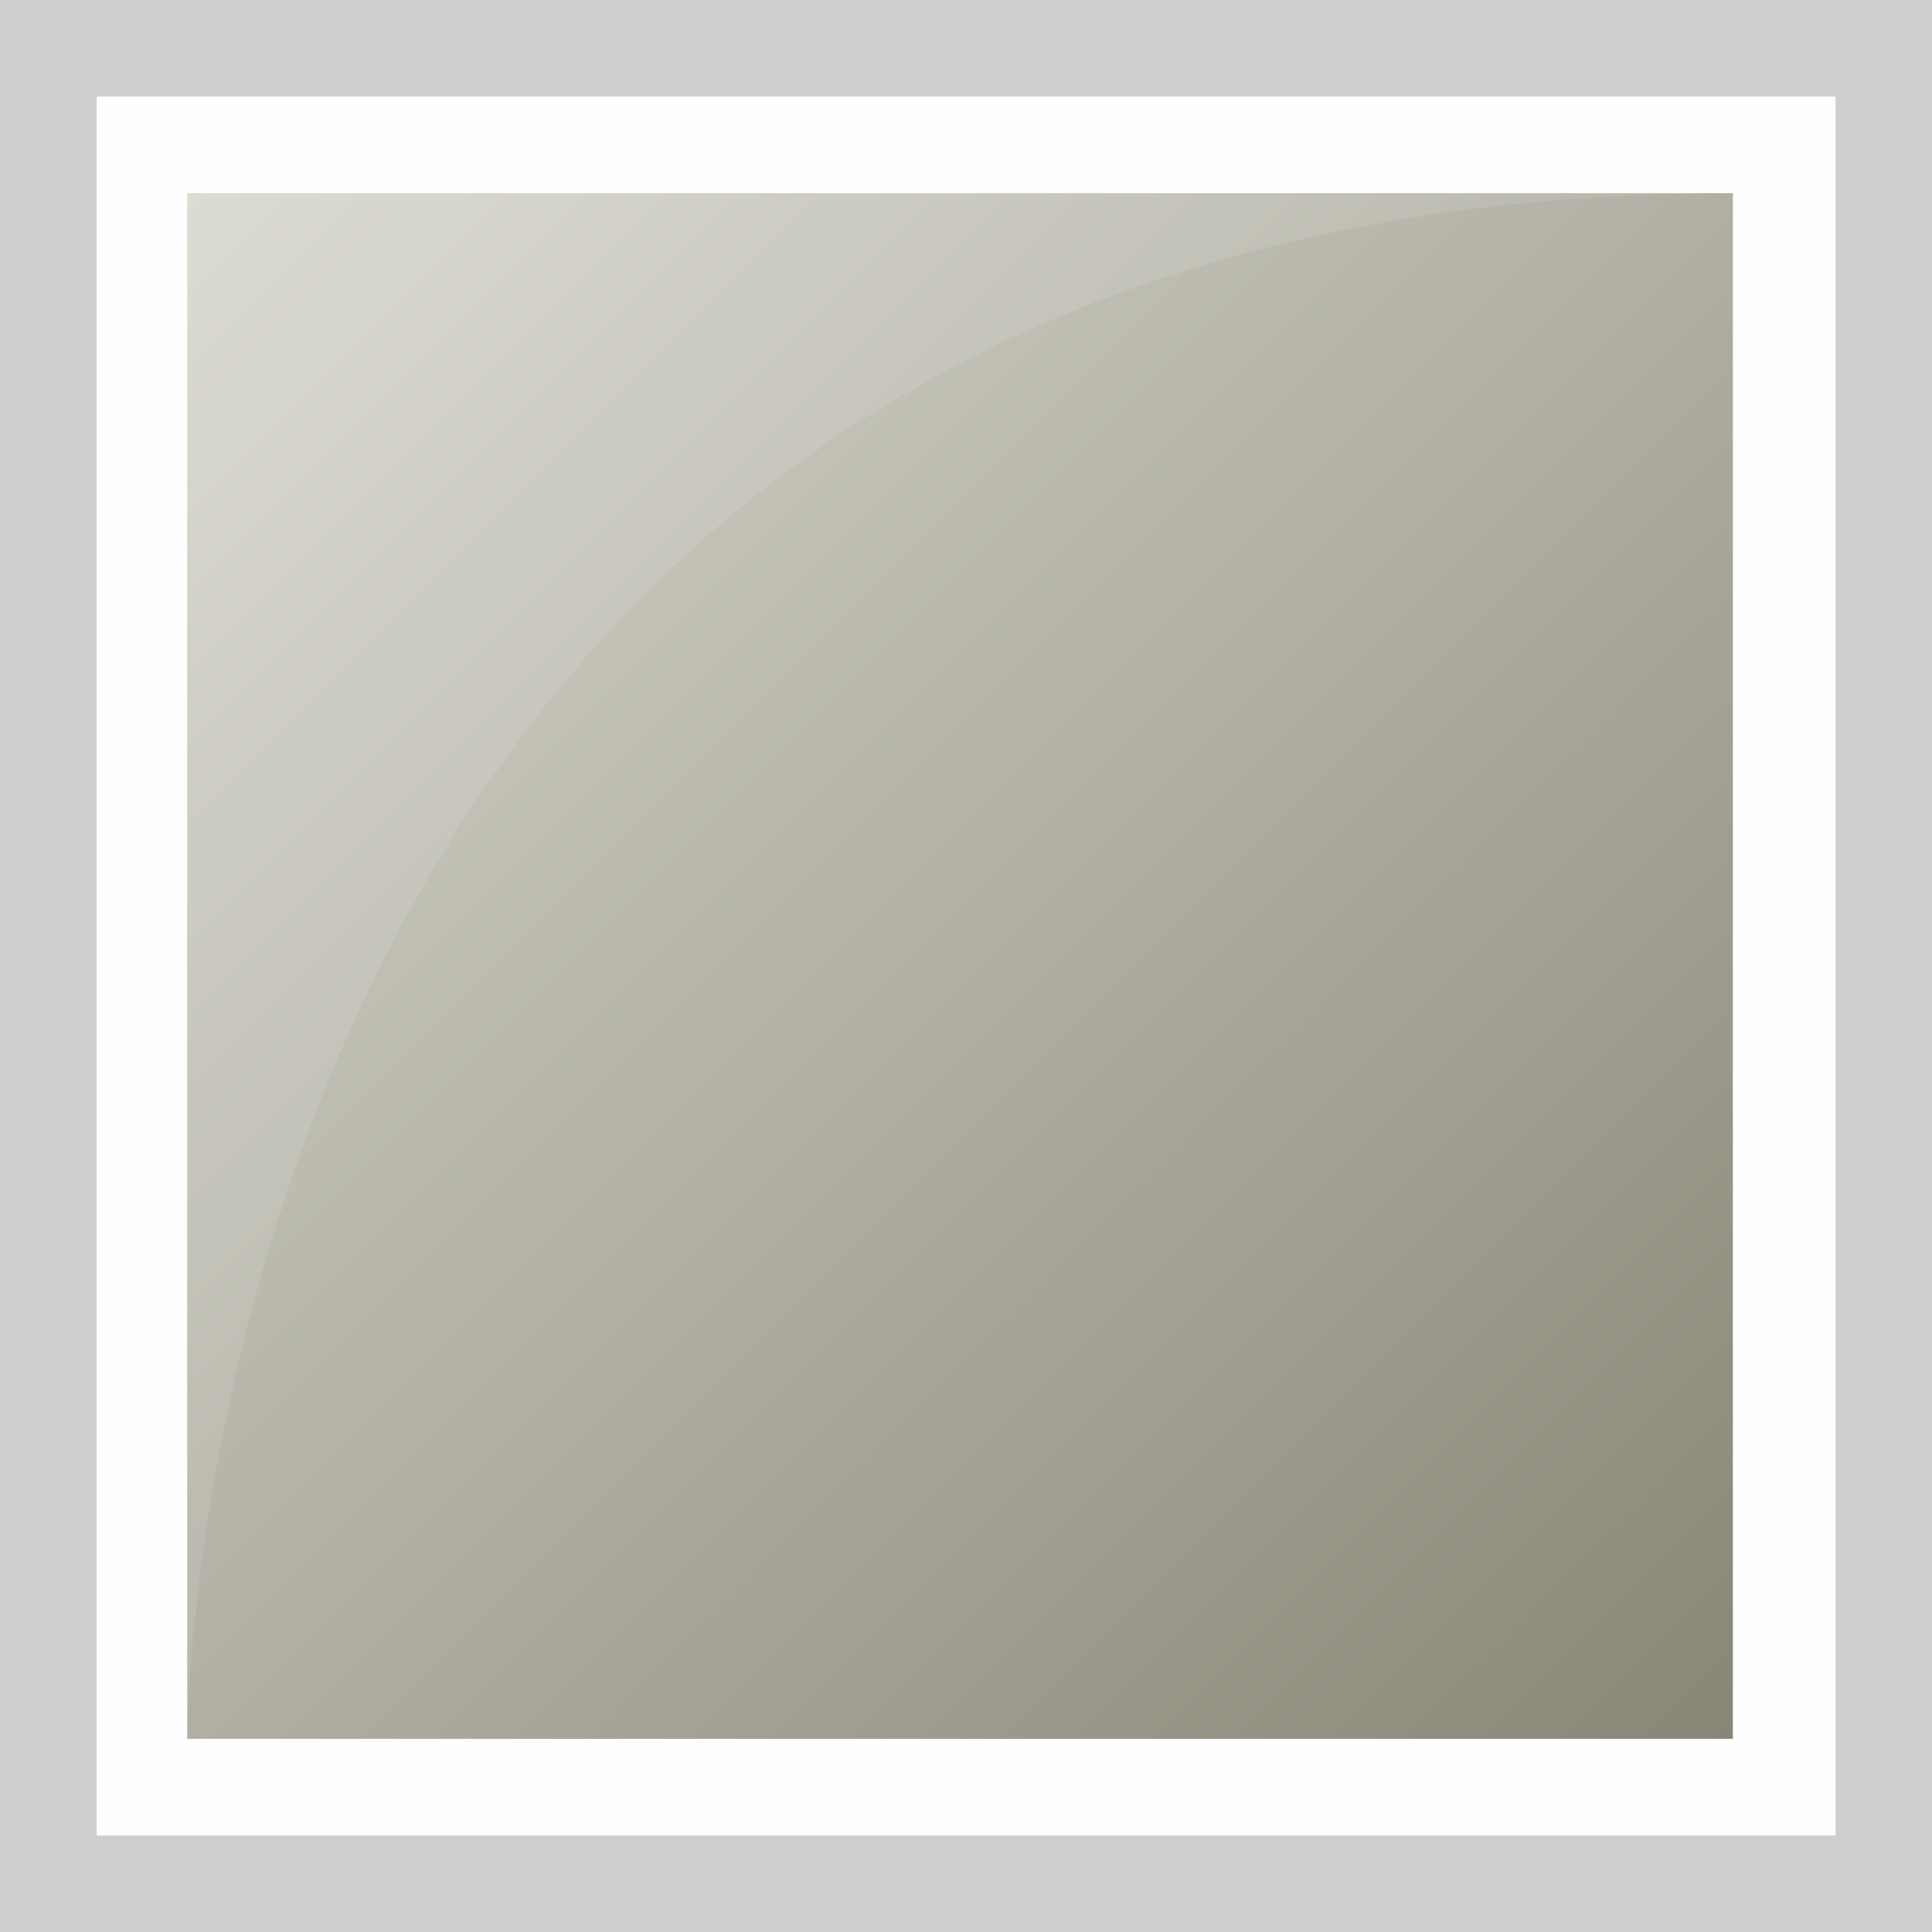 <?xml version="1.0" encoding="utf-8"?>
<!-- Generator: Adobe Illustrator 16.0.0, SVG Export Plug-In . SVG Version: 6.00 Build 0)  -->
<!DOCTYPE svg PUBLIC "-//W3C//DTD SVG 1.1//EN" "http://www.w3.org/Graphics/SVG/1.1/DTD/svg11.dtd">
<svg version="1.1" id="Ebene_1" xmlns="http://www.w3.org/2000/svg" xmlns:xlink="http://www.w3.org/1999/xlink" x="0px" y="0px"
	 width="56.69px" height="56.69px" viewBox="0 0 56.69 56.69" enable-background="new 0 0 56.69 56.69" xml:space="preserve">
<rect x="0" y="0" width="56.69" height="56.69" fill="#333333" stroke="none"/>
<g>
	<g>
		
			<linearGradient id="SVGID_1_" gradientUnits="userSpaceOnUse" x1="-0.003" y1="56.504" x2="-0.003" y2="56.504" gradientTransform="matrix(45.364 45.364 45.364 -45.364 -2580.244 2591.722)">
			<stop  offset="0" style="stop-color:#DAD9D0"/>
			<stop  offset="1" style="stop-color:#878575"/>
		</linearGradient>
		<path fill="url(#SVGID_1_)" d="M-17.186,28.346"/>
		
			<linearGradient id="SVGID_2_" gradientUnits="userSpaceOnUse" x1="0.997" y1="56.504" x2="0.997" y2="56.504" gradientTransform="matrix(45.364 45.364 45.364 -45.364 -2580.244 2591.722)">
			<stop  offset="0" style="stop-color:#DAD9D0"/>
			<stop  offset="1" style="stop-color:#878575"/>
		</linearGradient>
		<path fill="url(#SVGID_2_)" d="M28.169,73.699"/>
		
			<linearGradient id="SVGID_3_" gradientUnits="userSpaceOnUse" x1="-0.003" y1="57.504" x2="0.997" y2="57.504" gradientTransform="matrix(45.364 45.364 45.364 -45.364 -2580.244 2591.722)">
			<stop  offset="0" style="stop-color:#DAD9D0"/>
			<stop  offset="1" style="stop-color:#878575"/>
		</linearGradient>
		<line fill="url(#SVGID_3_)" x1="28.169" y1="-17.008" x2="73.522" y2="28.346"/>
	</g>
</g>
<g>
	<rect y="-0.001" fill="#CFCECE" width="56.693" height="56.693"/>
	<rect x="2.835" y="2.833" fill="#FEFEFE" width="51.024" height="51.025"/>
	<g>
		<defs>
			<rect id="SVGID_4_" x="5.493" y="5.668" width="45.354" height="45.355"/>
		</defs>
		<clipPath id="SVGID_5_">
			<use xlink:href="#SVGID_4_"  overflow="visible"/>
		</clipPath>
		
			<linearGradient id="SVGID_6_" gradientUnits="userSpaceOnUse" x1="-0.003" y1="57.004" x2="0.997" y2="57.004" gradientTransform="matrix(45.364 45.364 45.364 -45.364 -2580.244 2591.722)">
			<stop  offset="0" style="stop-color:#DAD9D0"/>
			<stop  offset="1" style="stop-color:#878575"/>
		</linearGradient>
		<polygon clip-path="url(#SVGID_5_)" fill="url(#SVGID_6_)" points="28.17,-17.009 73.524,28.345 28.17,73.699 -17.184,28.345 		
			"/>
	</g>
	<g>
		<g opacity="0.1">
			<g>
				<path fill="#FFFFFF" d="M5.493,5.667v45.354c0,0,0-45.354,45.354-45.354H5.493z"/>
			</g>
		</g>
	</g>
</g>
</svg>

